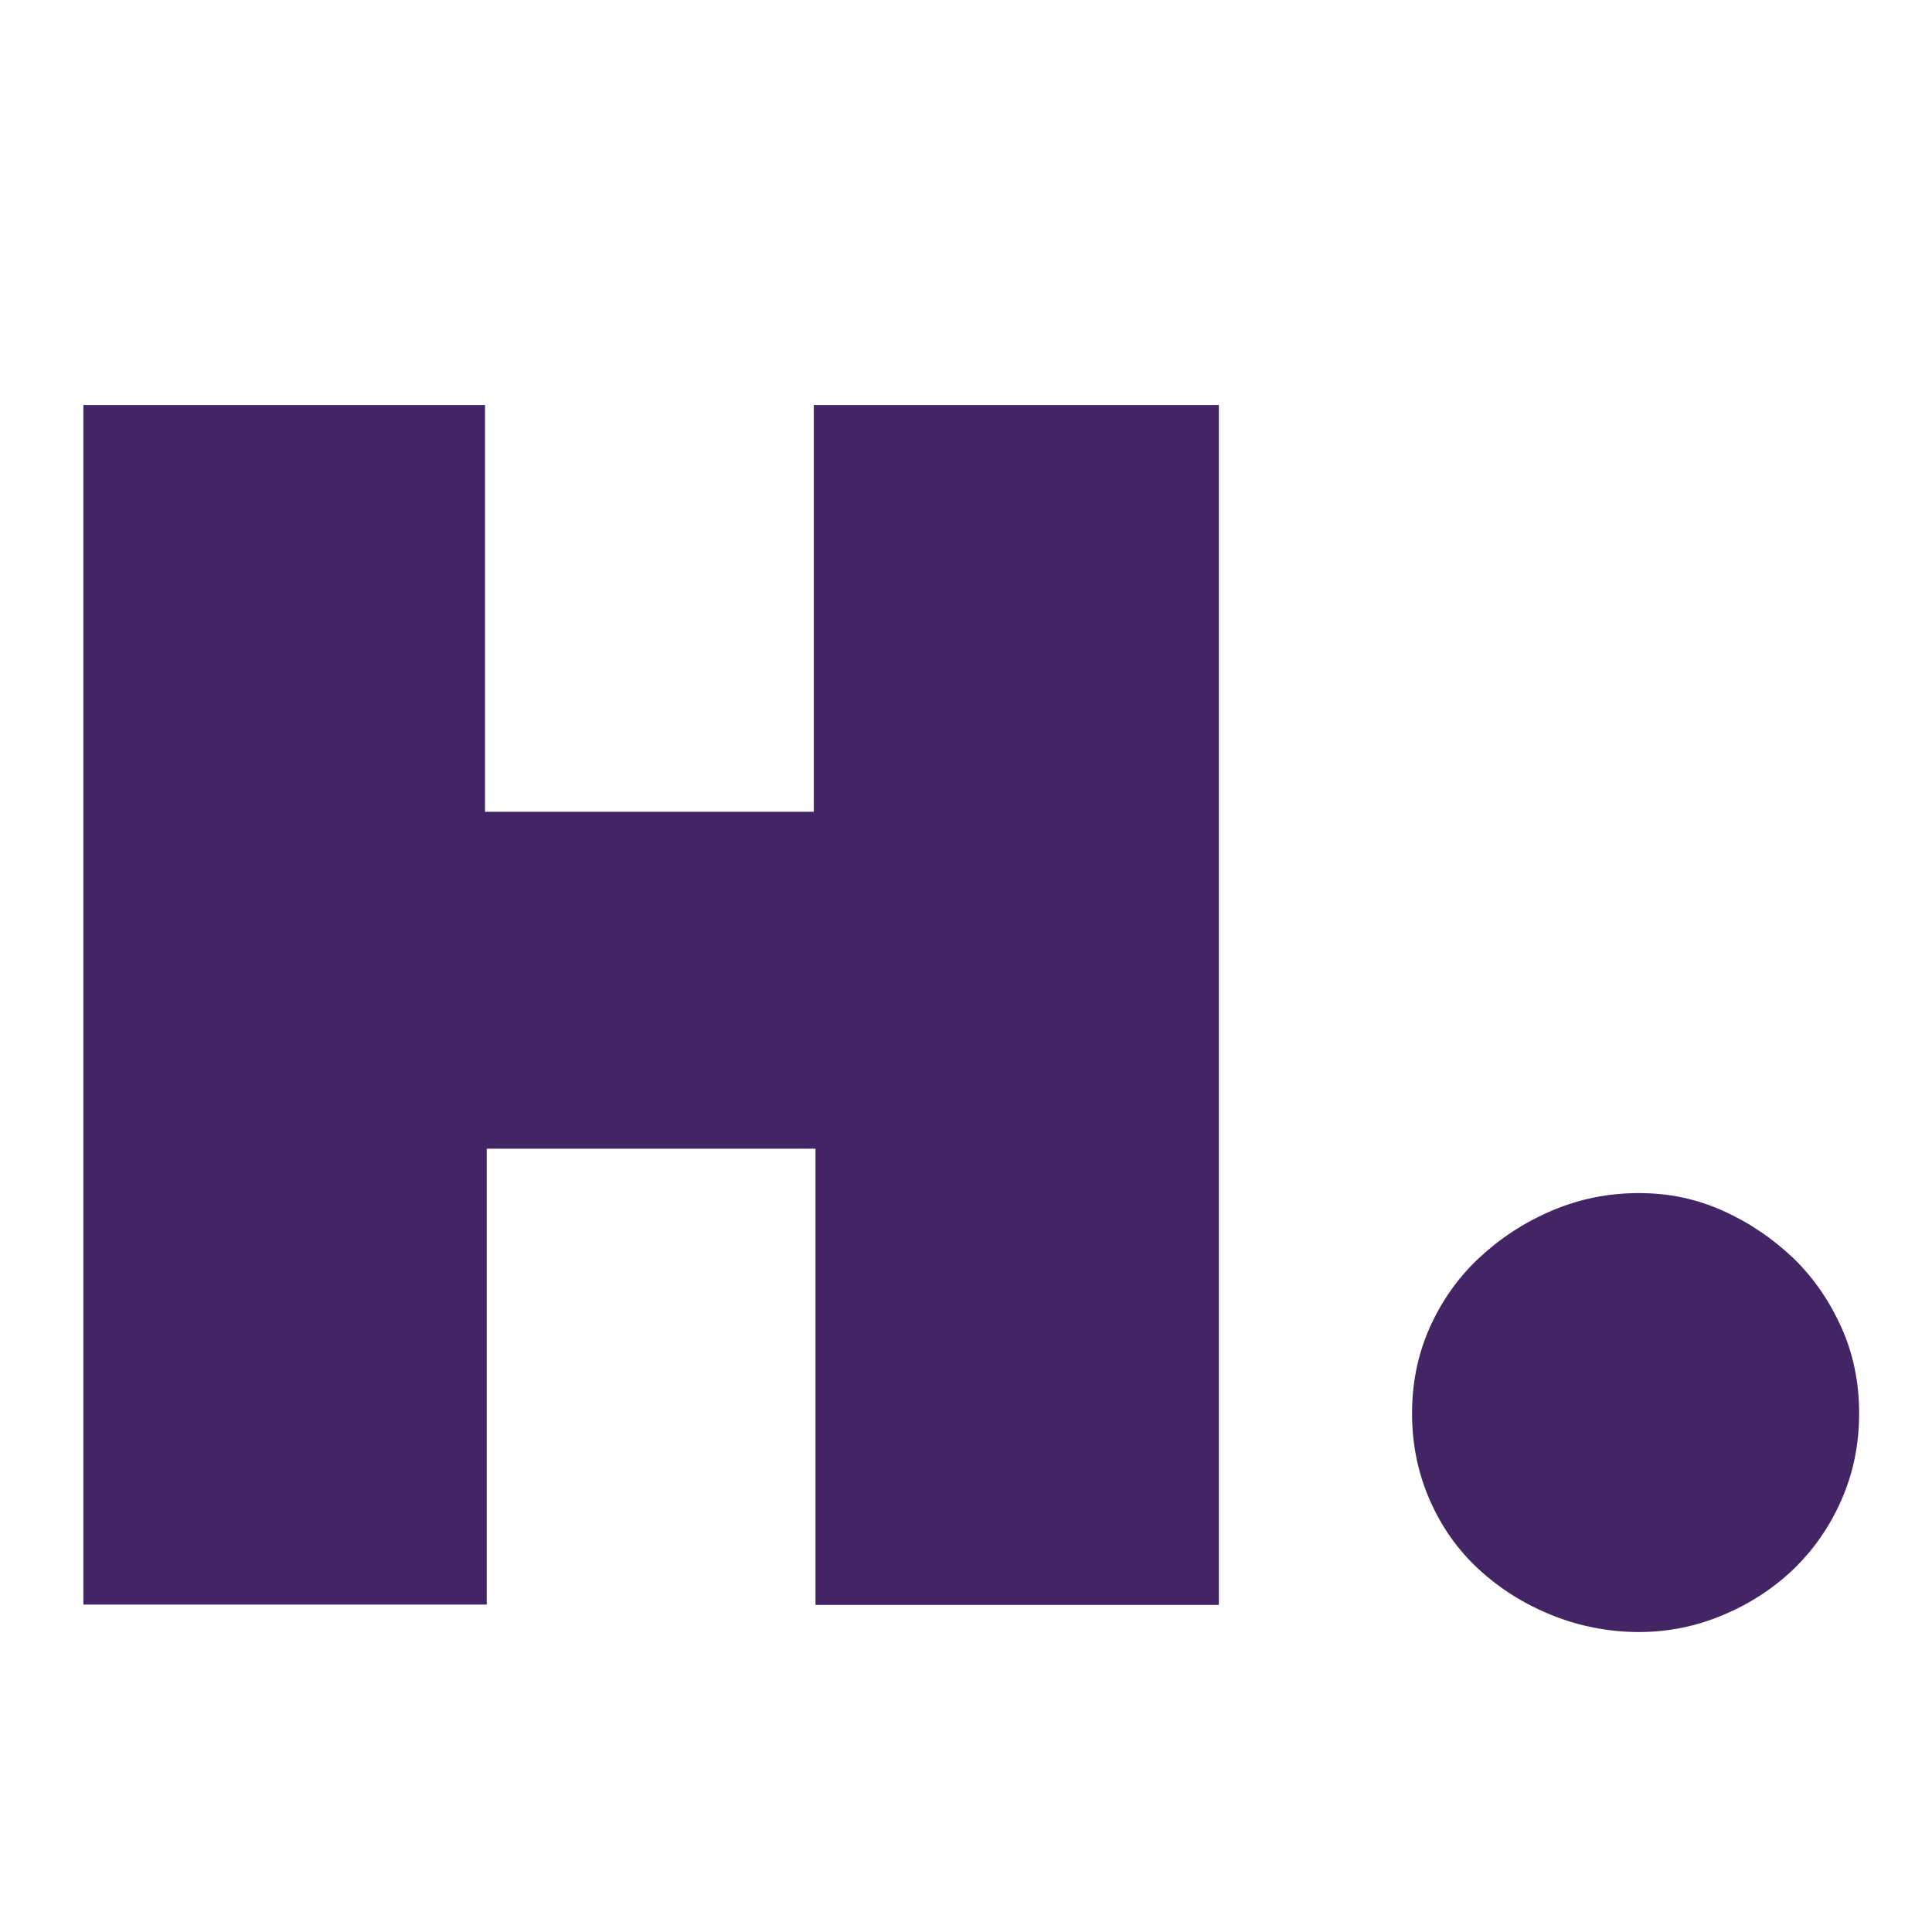 <?xml version="1.0" encoding="UTF-8"?><svg id="Layer_2" xmlns="http://www.w3.org/2000/svg" viewBox="0 0 57 57"><defs><style>.cls-1{fill:none;}.cls-2{fill:#432566;}</style></defs><g id="Layer_1-2"><g><path class="cls-2" d="M24.06,33.89H14.36v13.45H2.46V11.95H14.31v12h9.7V11.95h11.95V47.35h-11.9v-13.45Z"/><path class="cls-2" d="M41.66,41.7c0-.9,.17-1.74,.52-2.53,.35-.78,.83-1.47,1.45-2.05,.62-.58,1.33-1.05,2.15-1.4,.82-.35,1.67-.52,2.57-.52s1.69,.17,2.48,.52c.78,.35,1.47,.82,2.08,1.4,.6,.58,1.07,1.27,1.42,2.05,.35,.78,.52,1.62,.52,2.53s-.17,1.75-.52,2.55c-.35,.8-.83,1.48-1.42,2.05-.6,.57-1.29,1.02-2.08,1.35-.78,.33-1.61,.5-2.48,.5s-1.76-.17-2.57-.5c-.82-.33-1.53-.78-2.15-1.35-.62-.57-1.1-1.25-1.45-2.05-.35-.8-.52-1.65-.52-2.55Z"/></g><rect class="cls-1" width="57" height="57"/></g></svg>